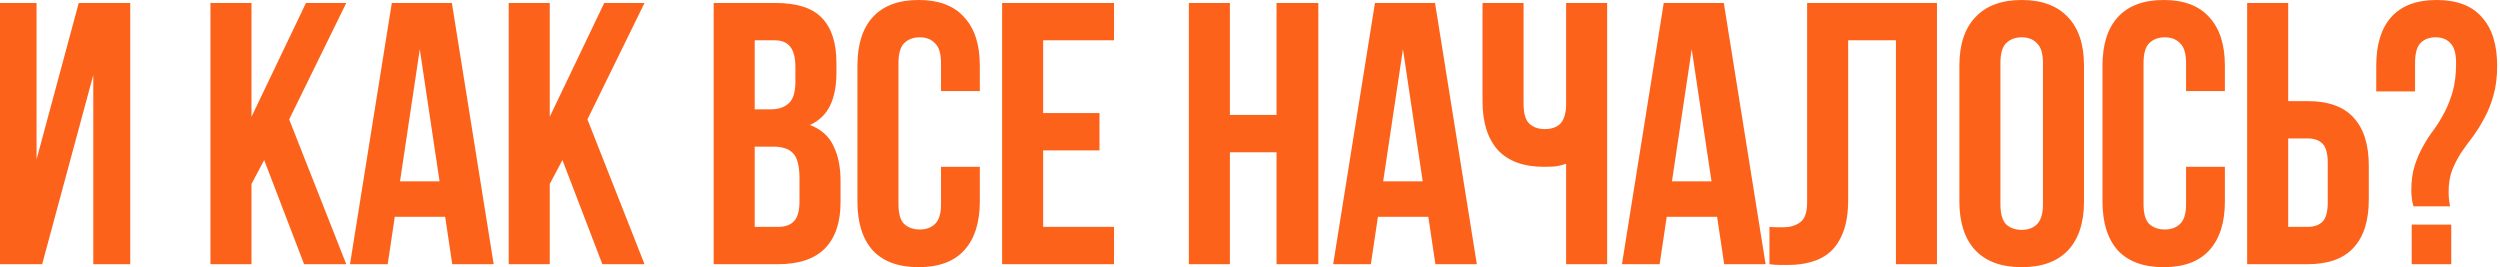 <?xml version="1.0" encoding="UTF-8"?> <svg xmlns="http://www.w3.org/2000/svg" width="402" height="43" viewBox="0 0 402 43" fill="none"><path d="M6.78 42.48H-0V0.48H5.88V25.62L12.66 0.48H20.94V42.48H15V12.06L6.78 42.48ZM42.479 25.74L40.439 29.58V42.48H33.839V0.48H40.439V18.78L49.199 0.48H55.679L46.499 19.2L55.679 42.48H48.899L42.479 25.74ZM79.382 42.48H72.722L71.582 34.86H63.482L62.342 42.48H56.282L63.002 0.48H72.662L79.382 42.48ZM64.322 29.16H70.682L67.502 7.92L64.322 29.16ZM90.439 25.74L88.399 29.58V42.48H81.799V0.48H88.399V18.78L97.159 0.48H103.639L94.459 19.2L103.639 42.48H96.859L90.439 25.74ZM124.719 0.48C128.159 0.48 130.639 1.28 132.159 2.88C133.719 4.48 134.499 6.9 134.499 10.14V11.64C134.499 13.8 134.159 15.58 133.479 16.98C132.799 18.38 131.719 19.42 130.239 20.1C132.039 20.78 133.299 21.9 134.019 23.46C134.779 24.98 135.159 26.86 135.159 29.1V32.52C135.159 35.76 134.319 38.24 132.639 39.96C130.959 41.64 128.459 42.48 125.139 42.48H114.759V0.48H124.719ZM121.359 23.58V36.48H125.139C126.259 36.48 127.099 36.18 127.659 35.58C128.259 34.98 128.559 33.9 128.559 32.34V28.68C128.559 26.72 128.219 25.38 127.539 24.66C126.899 23.94 125.819 23.58 124.299 23.58H121.359ZM121.359 6.48V17.58H123.939C125.179 17.58 126.139 17.26 126.819 16.62C127.539 15.98 127.899 14.82 127.899 13.14V10.8C127.899 9.28 127.619 8.18 127.059 7.5C126.539 6.82 125.699 6.48 124.539 6.48H121.359ZM157.555 26.82V32.4C157.555 35.8 156.715 38.42 155.035 40.26C153.395 42.06 150.955 42.96 147.715 42.96C144.475 42.96 142.015 42.06 140.335 40.26C138.695 38.42 137.875 35.8 137.875 32.4V10.56C137.875 7.16 138.695 4.56 140.335 2.76C142.015 0.92 144.475 -1.97887e-05 147.715 -1.97887e-05C150.955 -1.97887e-05 153.395 0.92 155.035 2.76C156.715 4.56 157.555 7.16 157.555 10.56V14.64H151.315V10.14C151.315 8.62 150.995 7.56 150.355 6.96C149.755 6.32 148.935 6 147.895 6C146.855 6 146.015 6.32 145.375 6.96C144.775 7.56 144.475 8.62 144.475 10.14V32.82C144.475 34.34 144.775 35.4 145.375 36C146.015 36.6 146.855 36.9 147.895 36.9C148.935 36.9 149.755 36.6 150.355 36C150.995 35.4 151.315 34.34 151.315 32.82V26.82H157.555ZM167.737 18.18H176.797V24.18H167.737V36.48H179.137V42.48H161.137V0.48H179.137V6.48H167.737V18.18ZM197.768 42.48H191.168V0.48H197.768V18.48H205.268V0.48H211.988V42.48H205.268V24.48H197.768V42.48ZM237.473 42.48H230.813L229.673 34.86H221.573L220.433 42.48H214.373L221.093 0.48H230.753L237.473 42.48ZM222.413 29.16H228.773L225.593 7.92L222.413 29.16ZM244.989 0.48V16.68C244.989 18.2 245.289 19.26 245.889 19.86C246.529 20.46 247.369 20.76 248.409 20.76C249.409 20.76 250.209 20.5 250.809 19.98C251.409 19.42 251.749 18.48 251.829 17.16V0.48H258.429V42.48H251.829V26.34C251.269 26.54 250.689 26.68 250.089 26.76C249.529 26.8 248.909 26.82 248.229 26.82C244.989 26.82 242.529 25.92 240.849 24.12C239.209 22.28 238.389 19.66 238.389 16.26V0.48H244.989ZM283.91 42.48H277.25L276.11 34.86H268.01L266.87 42.48H260.81L267.53 0.48H277.19L283.91 42.48ZM268.85 29.16H275.21L272.03 7.92L268.85 29.16ZM304.866 6.48H297.186V32.04C297.186 34.16 296.926 35.9 296.406 37.26C295.886 38.62 295.186 39.7 294.306 40.5C293.426 41.26 292.406 41.8 291.246 42.12C290.126 42.44 288.946 42.6 287.706 42.6C287.106 42.6 286.566 42.6 286.086 42.6C285.606 42.6 285.086 42.56 284.526 42.48V36.48C284.886 36.52 285.266 36.54 285.666 36.54C286.066 36.54 286.446 36.54 286.806 36.54C287.846 36.54 288.726 36.28 289.446 35.76C290.206 35.24 290.586 34.16 290.586 32.52V0.48H311.466V42.48H304.866V6.48ZM321.668 32.82C321.668 34.34 321.968 35.42 322.568 36.06C323.208 36.66 324.048 36.96 325.088 36.96C326.128 36.96 326.948 36.66 327.548 36.06C328.188 35.42 328.508 34.34 328.508 32.82V10.14C328.508 8.62 328.188 7.56 327.548 6.96C326.948 6.32 326.128 6 325.088 6C324.048 6 323.208 6.32 322.568 6.96C321.968 7.56 321.668 8.62 321.668 10.14V32.82ZM315.068 10.56C315.068 7.16 315.928 4.56 317.648 2.76C319.368 0.92 321.848 -1.97887e-05 325.088 -1.97887e-05C328.328 -1.97887e-05 330.808 0.92 332.528 2.76C334.248 4.56 335.108 7.16 335.108 10.56V32.4C335.108 35.8 334.248 38.42 332.528 40.26C330.808 42.06 328.328 42.96 325.088 42.96C321.848 42.96 319.368 42.06 317.648 40.26C315.928 38.42 315.068 35.8 315.068 32.4V10.56ZM357.761 26.82V32.4C357.761 35.8 356.921 38.42 355.241 40.26C353.601 42.06 351.161 42.96 347.921 42.96C344.681 42.96 342.221 42.06 340.541 40.26C338.901 38.42 338.081 35.8 338.081 32.4V10.56C338.081 7.16 338.901 4.56 340.541 2.76C342.221 0.92 344.681 -1.97887e-05 347.921 -1.97887e-05C351.161 -1.97887e-05 353.601 0.92 355.241 2.76C356.921 4.56 357.761 7.16 357.761 10.56V14.64H351.521V10.14C351.521 8.62 351.201 7.56 350.561 6.96C349.961 6.32 349.141 6 348.101 6C347.061 6 346.221 6.32 345.581 6.96C344.981 7.56 344.681 8.62 344.681 10.14V32.82C344.681 34.34 344.981 35.4 345.581 36C346.221 36.6 347.061 36.9 348.101 36.9C349.141 36.9 349.961 36.6 350.561 36C351.201 35.4 351.521 34.34 351.521 32.82V26.82H357.761ZM371.063 36.48C372.103 36.48 372.903 36.2 373.463 35.64C374.023 35.08 374.303 34.04 374.303 32.52V26.22C374.303 24.7 374.023 23.66 373.463 23.1C372.903 22.54 372.103 22.26 371.063 22.26H367.943V36.48H371.063ZM361.343 42.48V0.48H367.943V16.26H371.063C374.383 16.26 376.843 17.14 378.443 18.9C380.083 20.66 380.903 23.24 380.903 26.64V32.1C380.903 35.5 380.083 38.08 378.443 39.84C376.843 41.6 374.383 42.48 371.063 42.48H361.343ZM388.101 33.18C387.861 32.46 387.741 31.6 387.741 30.6C387.741 29.08 387.921 27.76 388.281 26.64C388.641 25.52 389.081 24.5 389.601 23.58C390.121 22.62 390.701 21.72 391.341 20.88C391.981 20 392.561 19.06 393.081 18.06C393.601 17.06 394.041 15.94 394.401 14.7C394.761 13.42 394.941 11.9 394.941 10.14C394.941 8.62 394.641 7.56 394.041 6.96C393.481 6.32 392.681 6 391.641 6C390.601 6 389.781 6.32 389.181 6.96C388.621 7.56 388.341 8.62 388.341 10.14V14.7H382.101V10.56C382.101 7.16 382.901 4.56 384.501 2.76C386.141 0.92 388.581 -1.97887e-05 391.821 -1.97887e-05C395.061 -1.97887e-05 397.481 0.92 399.081 2.76C400.721 4.56 401.541 7.16 401.541 10.56C401.541 12.4 401.341 14 400.941 15.36C400.581 16.68 400.101 17.88 399.501 18.96C398.941 20.04 398.321 21.04 397.641 21.96C396.961 22.84 396.321 23.72 395.721 24.6C395.161 25.48 394.681 26.42 394.281 27.42C393.921 28.42 393.741 29.56 393.741 30.84C393.741 31.72 393.821 32.5 393.981 33.18H388.101ZM394.161 36.12V42.48H387.801V36.12H394.161Z" fill="#FD621B"></path></svg> 